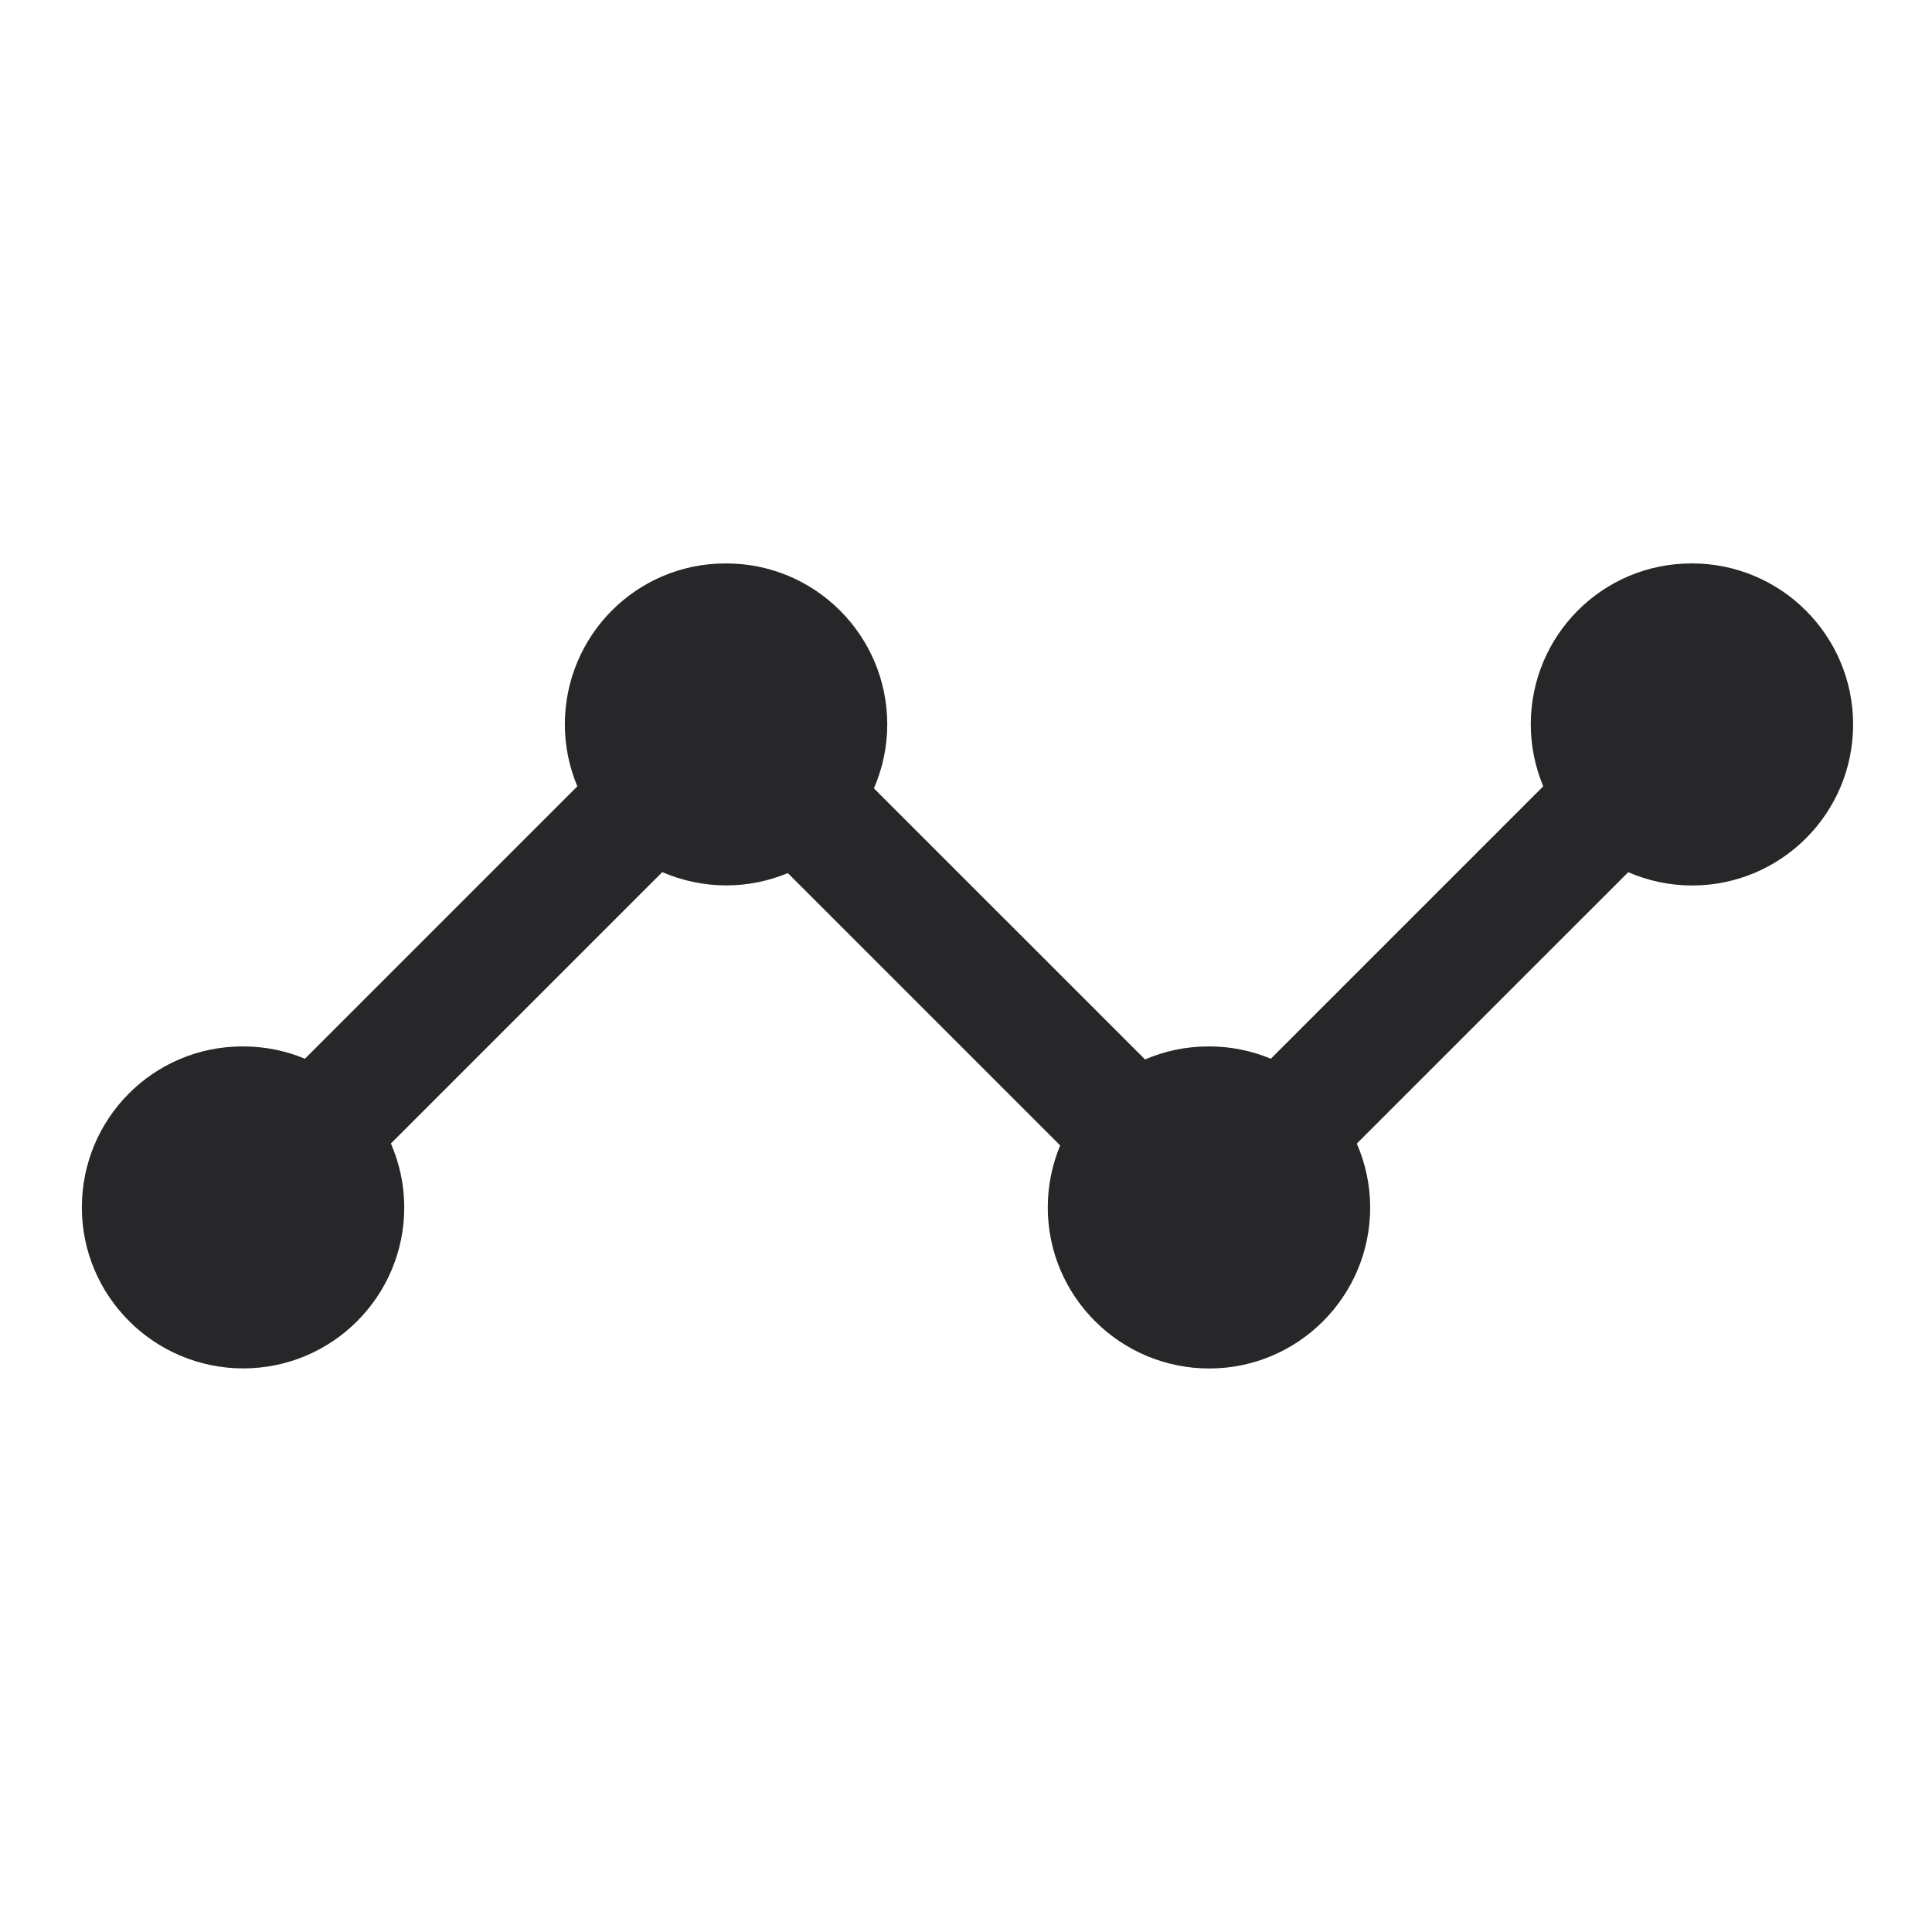 <svg xmlns="http://www.w3.org/2000/svg" fill="none" viewBox="0 0 46 46" height="46" width="46">
<g id="line-chart-dots">
<path fill="#27272A" d="M44.122 17.25C44.122 19.366 42.404 21.083 40.288 21.083C39.748 21.083 39.234 20.968 38.767 20.767L32.305 27.228C32.508 27.696 32.623 28.208 32.623 28.75C32.623 30.866 30.906 32.583 28.79 32.583C26.674 32.583 24.947 30.866 24.947 28.75C24.947 28.227 25.053 27.728 25.242 27.272L18.758 20.788C18.306 20.976 17.81 21.081 17.29 21.081C16.75 21.081 16.236 20.966 15.768 20.765L9.307 27.226C9.51 27.694 9.625 28.206 9.625 28.748C9.625 30.864 7.908 32.581 5.792 32.581C3.676 32.581 1.949 30.864 1.949 28.748C1.949 26.632 3.655 24.915 5.773 24.915H5.792C6.313 24.915 6.808 25.02 7.26 25.208L13.746 18.722C13.556 18.268 13.449 17.77 13.449 17.248C13.449 15.132 15.155 13.415 17.273 13.415H17.292C19.408 13.415 21.125 15.132 21.125 17.248C21.125 17.789 21.011 18.302 20.807 18.77L27.263 25.225C27.725 25.026 28.234 24.915 28.771 24.915H28.79C29.311 24.915 29.806 25.02 30.258 25.208L36.744 18.722C36.555 18.268 36.447 17.77 36.447 17.248C36.447 15.132 38.153 13.415 40.271 13.415H40.29C42.406 13.417 44.122 15.134 44.122 17.25Z" id="line-chart-dots_2"></path>
</g>
</svg>
